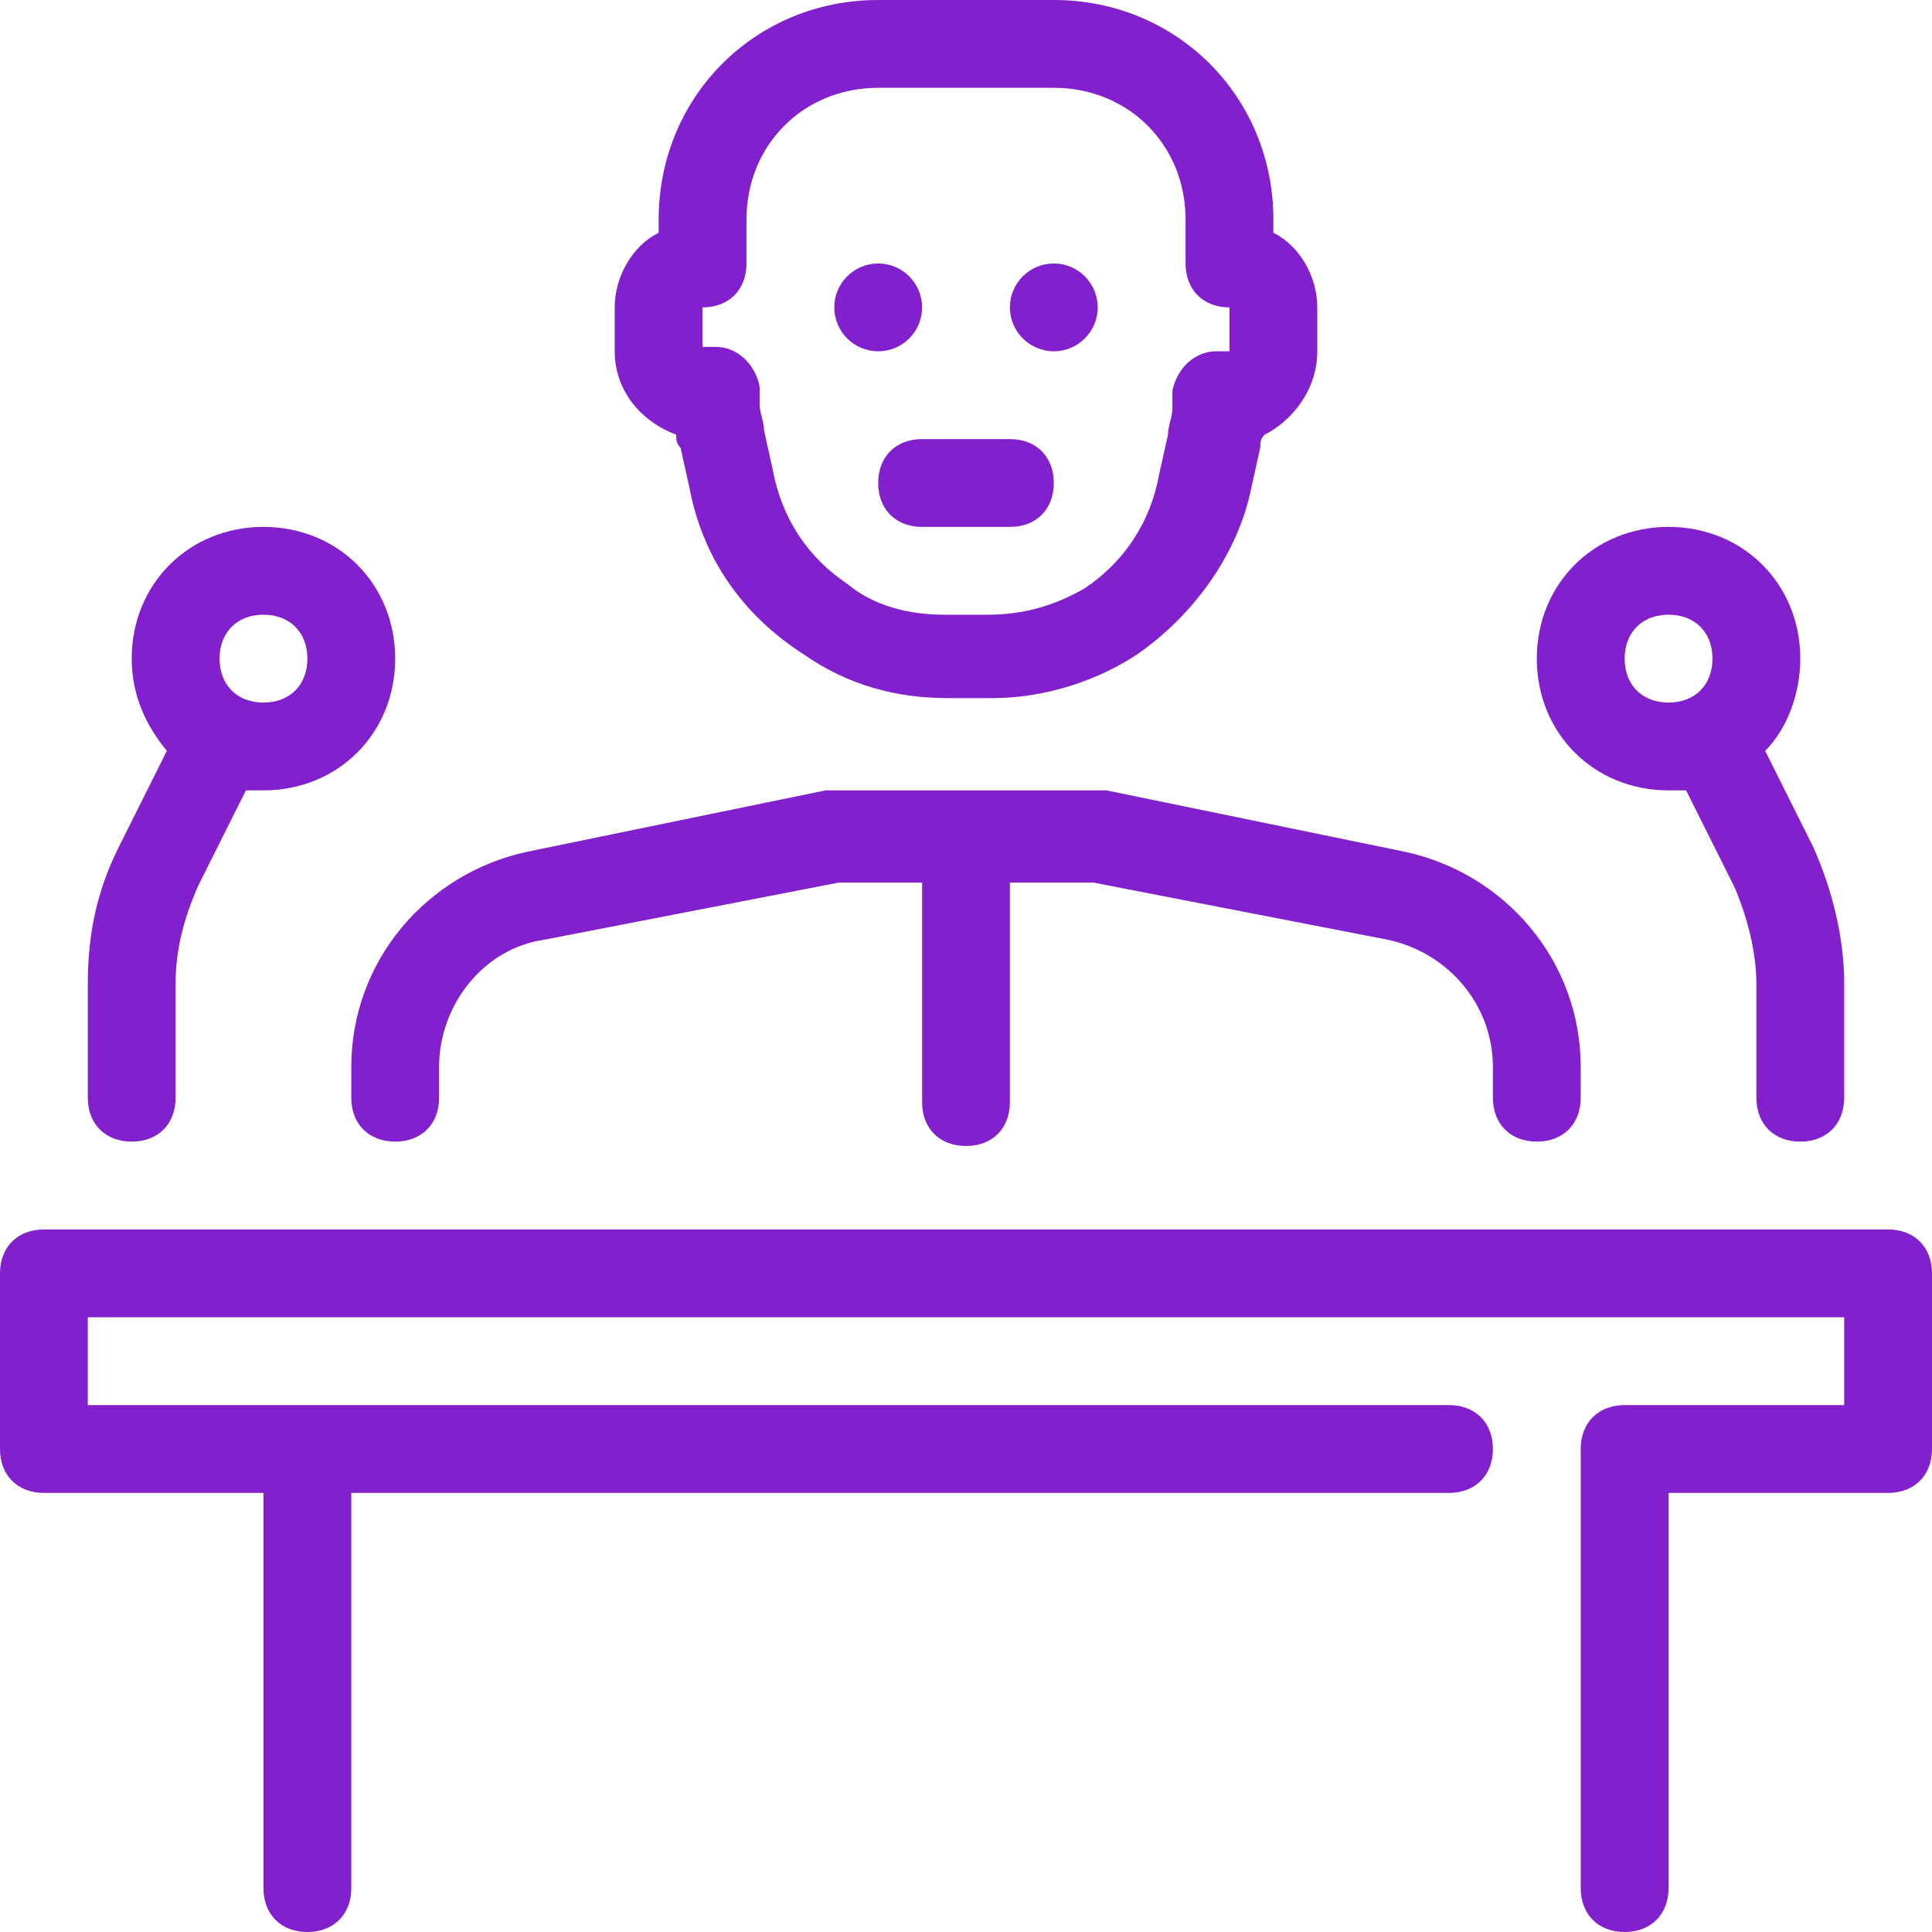 <?xml version="1.0" encoding="UTF-8"?> <svg xmlns="http://www.w3.org/2000/svg" width="40" height="40" viewBox="0 0 40 40" fill="none"><g clip-path="url(#clip0_158_62)"><path d="M21.818 7.273C22.32 7.273 22.727 6.866 22.727 6.364C22.727 5.862 22.32 5.455 21.818 5.455C21.316 5.455 20.909 5.862 20.909 6.364C20.909 6.866 21.316 7.273 21.818 7.273Z" fill="#8220CD"></path><path d="M18.182 7.273C18.684 7.273 19.091 6.866 19.091 6.364C19.091 5.862 18.684 5.455 18.182 5.455C17.68 5.455 17.273 5.862 17.273 6.364C17.273 6.866 17.68 7.273 18.182 7.273Z" fill="#8220CD"></path><path d="M39.091 25.455H0.909C0.364 25.455 0 25.818 0 26.364V30C0 30.546 0.364 30.909 0.909 30.909H5.455V39.091C5.455 39.636 5.818 40 6.364 40C6.909 40 7.273 39.636 7.273 39.091V30.909H30C30.546 30.909 30.909 30.545 30.909 30C30.909 29.455 30.545 29.091 30 29.091H1.818V27.273H38.182V29.091H33.636C33.091 29.091 32.727 29.455 32.727 30V39.091C32.727 39.636 33.091 40 33.636 40C34.182 40 34.545 39.636 34.545 39.091V30.909H39.091C39.636 30.909 40 30.545 40 30V26.364C40 25.818 39.636 25.455 39.091 25.455Z" fill="#8220CD"></path><path d="M37.546 17.546L36.546 15.546C37 15.091 37.273 14.364 37.273 13.636C37.273 12.091 36.091 10.909 34.546 10.909C33 10.909 31.818 12.091 31.818 13.636C31.818 15.182 33 16.364 34.546 16.364C34.637 16.364 34.727 16.364 34.909 16.364L35.909 18.364C36.182 19 36.364 19.727 36.364 20.364V22.727C36.364 23.273 36.727 23.636 37.273 23.636C37.818 23.636 38.182 23.273 38.182 22.727V20.364C38.182 19.364 37.909 18.364 37.546 17.546ZM34.546 14.546C34 14.546 33.637 14.182 33.637 13.636C33.637 13.091 34 12.727 34.546 12.727C35.091 12.727 35.455 13.091 35.455 13.636C35.455 14.182 35.091 14.546 34.546 14.546Z" fill="#8220CD"></path><path d="M5.455 10.909C3.909 10.909 2.727 12.091 2.727 13.636C2.727 14.364 3 15 3.455 15.545L2.455 17.545C2 18.454 1.818 19.364 1.818 20.364V22.727C1.818 23.273 2.182 23.636 2.727 23.636C3.273 23.636 3.636 23.273 3.636 22.727V20.364C3.636 19.636 3.818 19 4.091 18.364L5.091 16.364C5.182 16.364 5.273 16.364 5.455 16.364C7 16.364 8.182 15.182 8.182 13.636C8.182 12.091 7 10.909 5.455 10.909ZM5.455 14.546C4.909 14.546 4.546 14.182 4.546 13.636C4.546 13.091 4.909 12.727 5.455 12.727C6 12.727 6.364 13.091 6.364 13.636C6.364 14.182 6 14.546 5.455 14.546Z" fill="#8220CD"></path><path d="M29.091 17.636L22.909 16.364C22.818 16.364 22.818 16.364 22.727 16.364H17.273C17.182 16.364 17.182 16.364 17.091 16.364L10.909 17.636C8.818 18.091 7.273 19.909 7.273 22.091V22.727C7.273 23.273 7.637 23.636 8.182 23.636C8.727 23.636 9.091 23.273 9.091 22.727V22.091C9.091 20.818 10 19.636 11.273 19.455L17.364 18.273H19.091V22.818C19.091 23.364 19.455 23.727 20 23.727C20.546 23.727 20.909 23.364 20.909 22.818V18.273H22.637L28.727 19.455C30 19.727 30.909 20.818 30.909 22.091V22.727C30.909 23.273 31.273 23.636 31.818 23.636C32.364 23.636 32.727 23.273 32.727 22.727V22.091C32.727 19.909 31.182 18.091 29.091 17.636Z" fill="#8220CD"></path><path d="M26.364 4.818V4.545C26.364 2 24.364 0 21.818 0H18.182C15.637 0 13.637 2 13.637 4.545V4.818C13.091 5.091 12.727 5.727 12.727 6.364V7.273C12.727 8.091 13.273 8.727 14 9C14 9.091 14 9.182 14.091 9.273L14.273 10.091C14.546 11.546 15.364 12.727 16.637 13.546C17.546 14.182 18.546 14.454 19.637 14.454H20.546C21.637 14.454 22.727 14.091 23.546 13.546C24.727 12.727 25.637 11.454 25.909 10.091L26.091 9.273C26.091 9.182 26.091 9.091 26.182 9C26.728 8.727 27.273 8.091 27.273 7.273V6.364C27.273 5.727 26.909 5.091 26.364 4.818ZM25.455 7.273H25.182C24.727 7.273 24.364 7.636 24.273 8.091V8.455C24.273 8.636 24.182 8.818 24.182 9L24 9.818C23.818 10.818 23.273 11.636 22.455 12.182C21.818 12.546 21.182 12.727 20.455 12.727H19.546C18.818 12.727 18.091 12.546 17.546 12.091C16.727 11.546 16.182 10.727 16 9.727L15.818 8.909C15.818 8.727 15.727 8.546 15.727 8.364V8C15.636 7.545 15.273 7.182 14.818 7.182H14.546V6.364C15.091 6.364 15.455 6 15.455 5.455V4.545C15.455 3 16.637 1.818 18.182 1.818H21.818C23.364 1.818 24.546 3 24.546 4.545V5.364V5.455C24.546 6 24.909 6.364 25.455 6.364V7.273H25.455Z" fill="#8220CD"></path><path d="M20.909 9.091H19.091C18.545 9.091 18.182 9.455 18.182 10C18.182 10.545 18.545 10.909 19.091 10.909H20.909C21.454 10.909 21.818 10.545 21.818 10C21.818 9.455 21.454 9.091 20.909 9.091Z" fill="#8220CD"></path></g><defs><clipPath id="clip0_158_62"><rect width="40" height="40" fill="white"></rect></clipPath></defs></svg> 